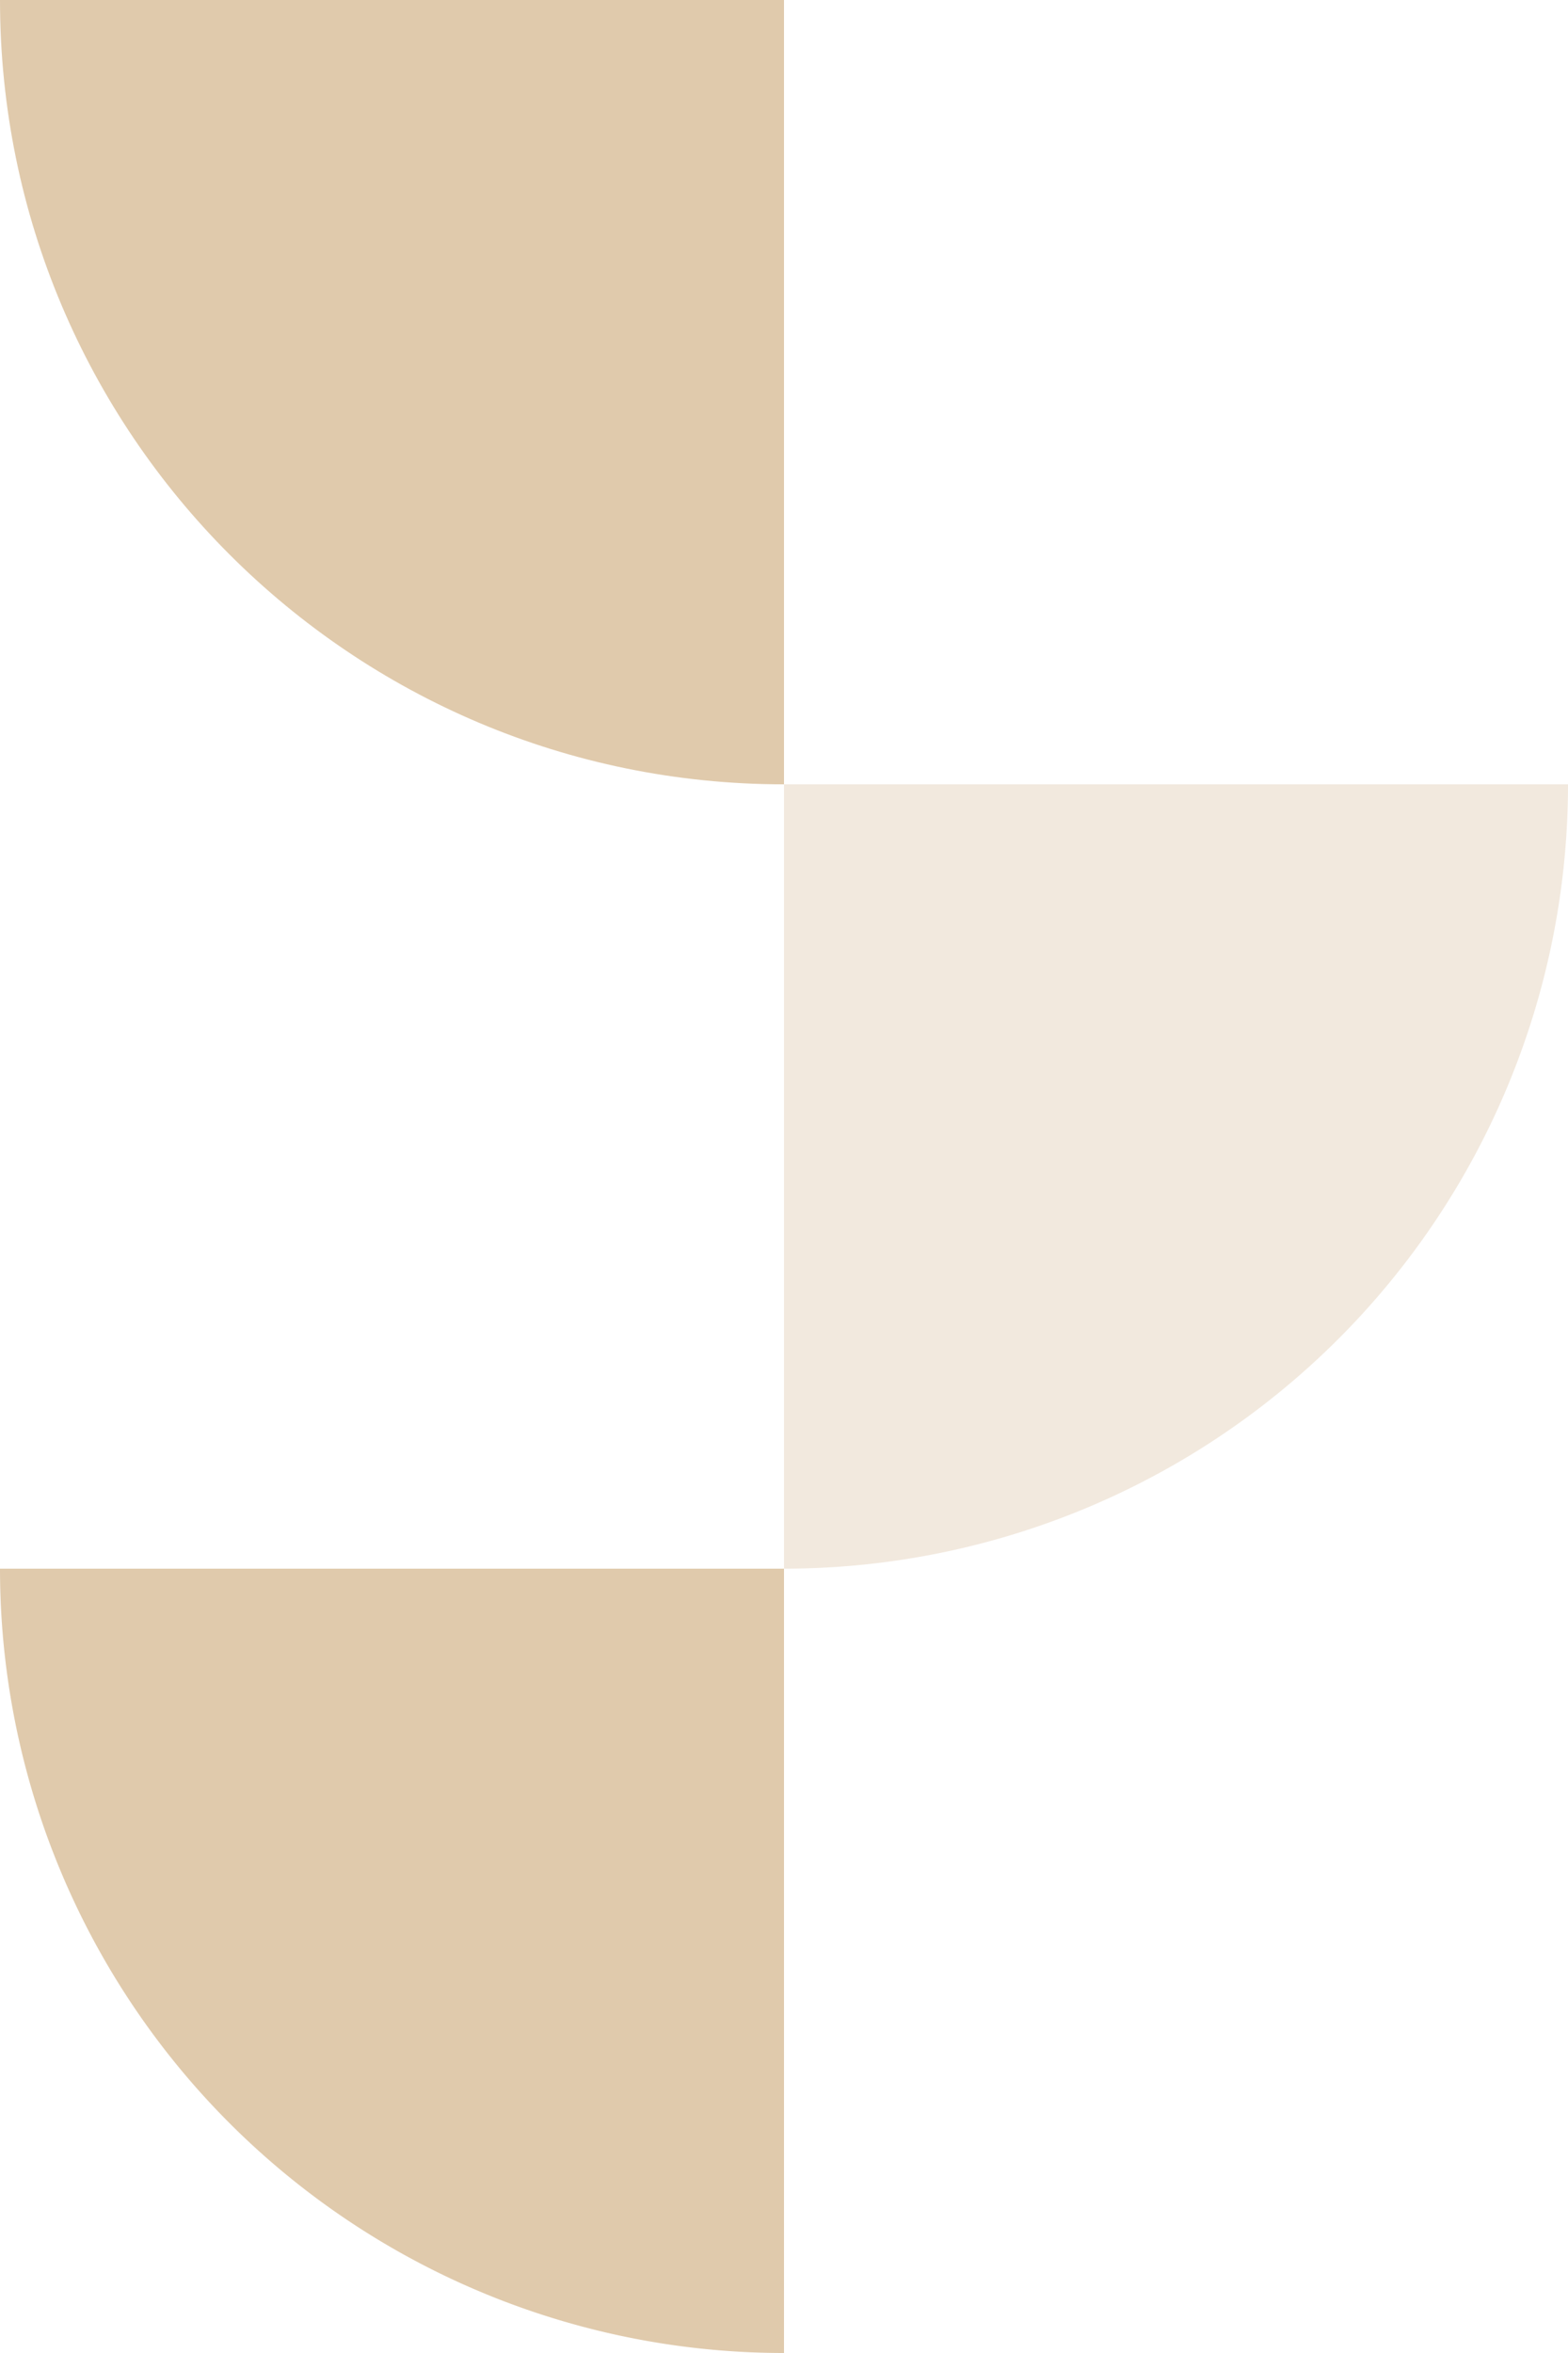 <svg xmlns="http://www.w3.org/2000/svg" width="423.333" height="635" viewBox="0 0 423.333 635">
  <g id="Group_64" data-name="Group 64" transform="translate(-78 -24)">
    <path id="Path_113" data-name="Path 113" d="M0,0H211.667V211.667C94.766,211.667,0,116.9,0,0Z" transform="translate(78 24)" fill="#e0caac"/>
    <path id="Rectangle_14" data-name="Rectangle 14" d="M0,0H211.667a0,0,0,0,1,0,0V211.667a0,0,0,0,1,0,0h0A211.667,211.667,0,0,1,0,0V0A0,0,0,0,1,0,0Z" transform="translate(78 447.333)" fill="#e0caac"/>
    <path id="Rectangle_15" data-name="Rectangle 15" d="M0,0H211.667a0,0,0,0,1,0,0V0A211.667,211.667,0,0,1,0,211.667H0a0,0,0,0,1,0,0V0A0,0,0,0,1,0,0Z" transform="translate(289.667 235.667)" fill="#f2e9de"/>
  </g>
</svg>
